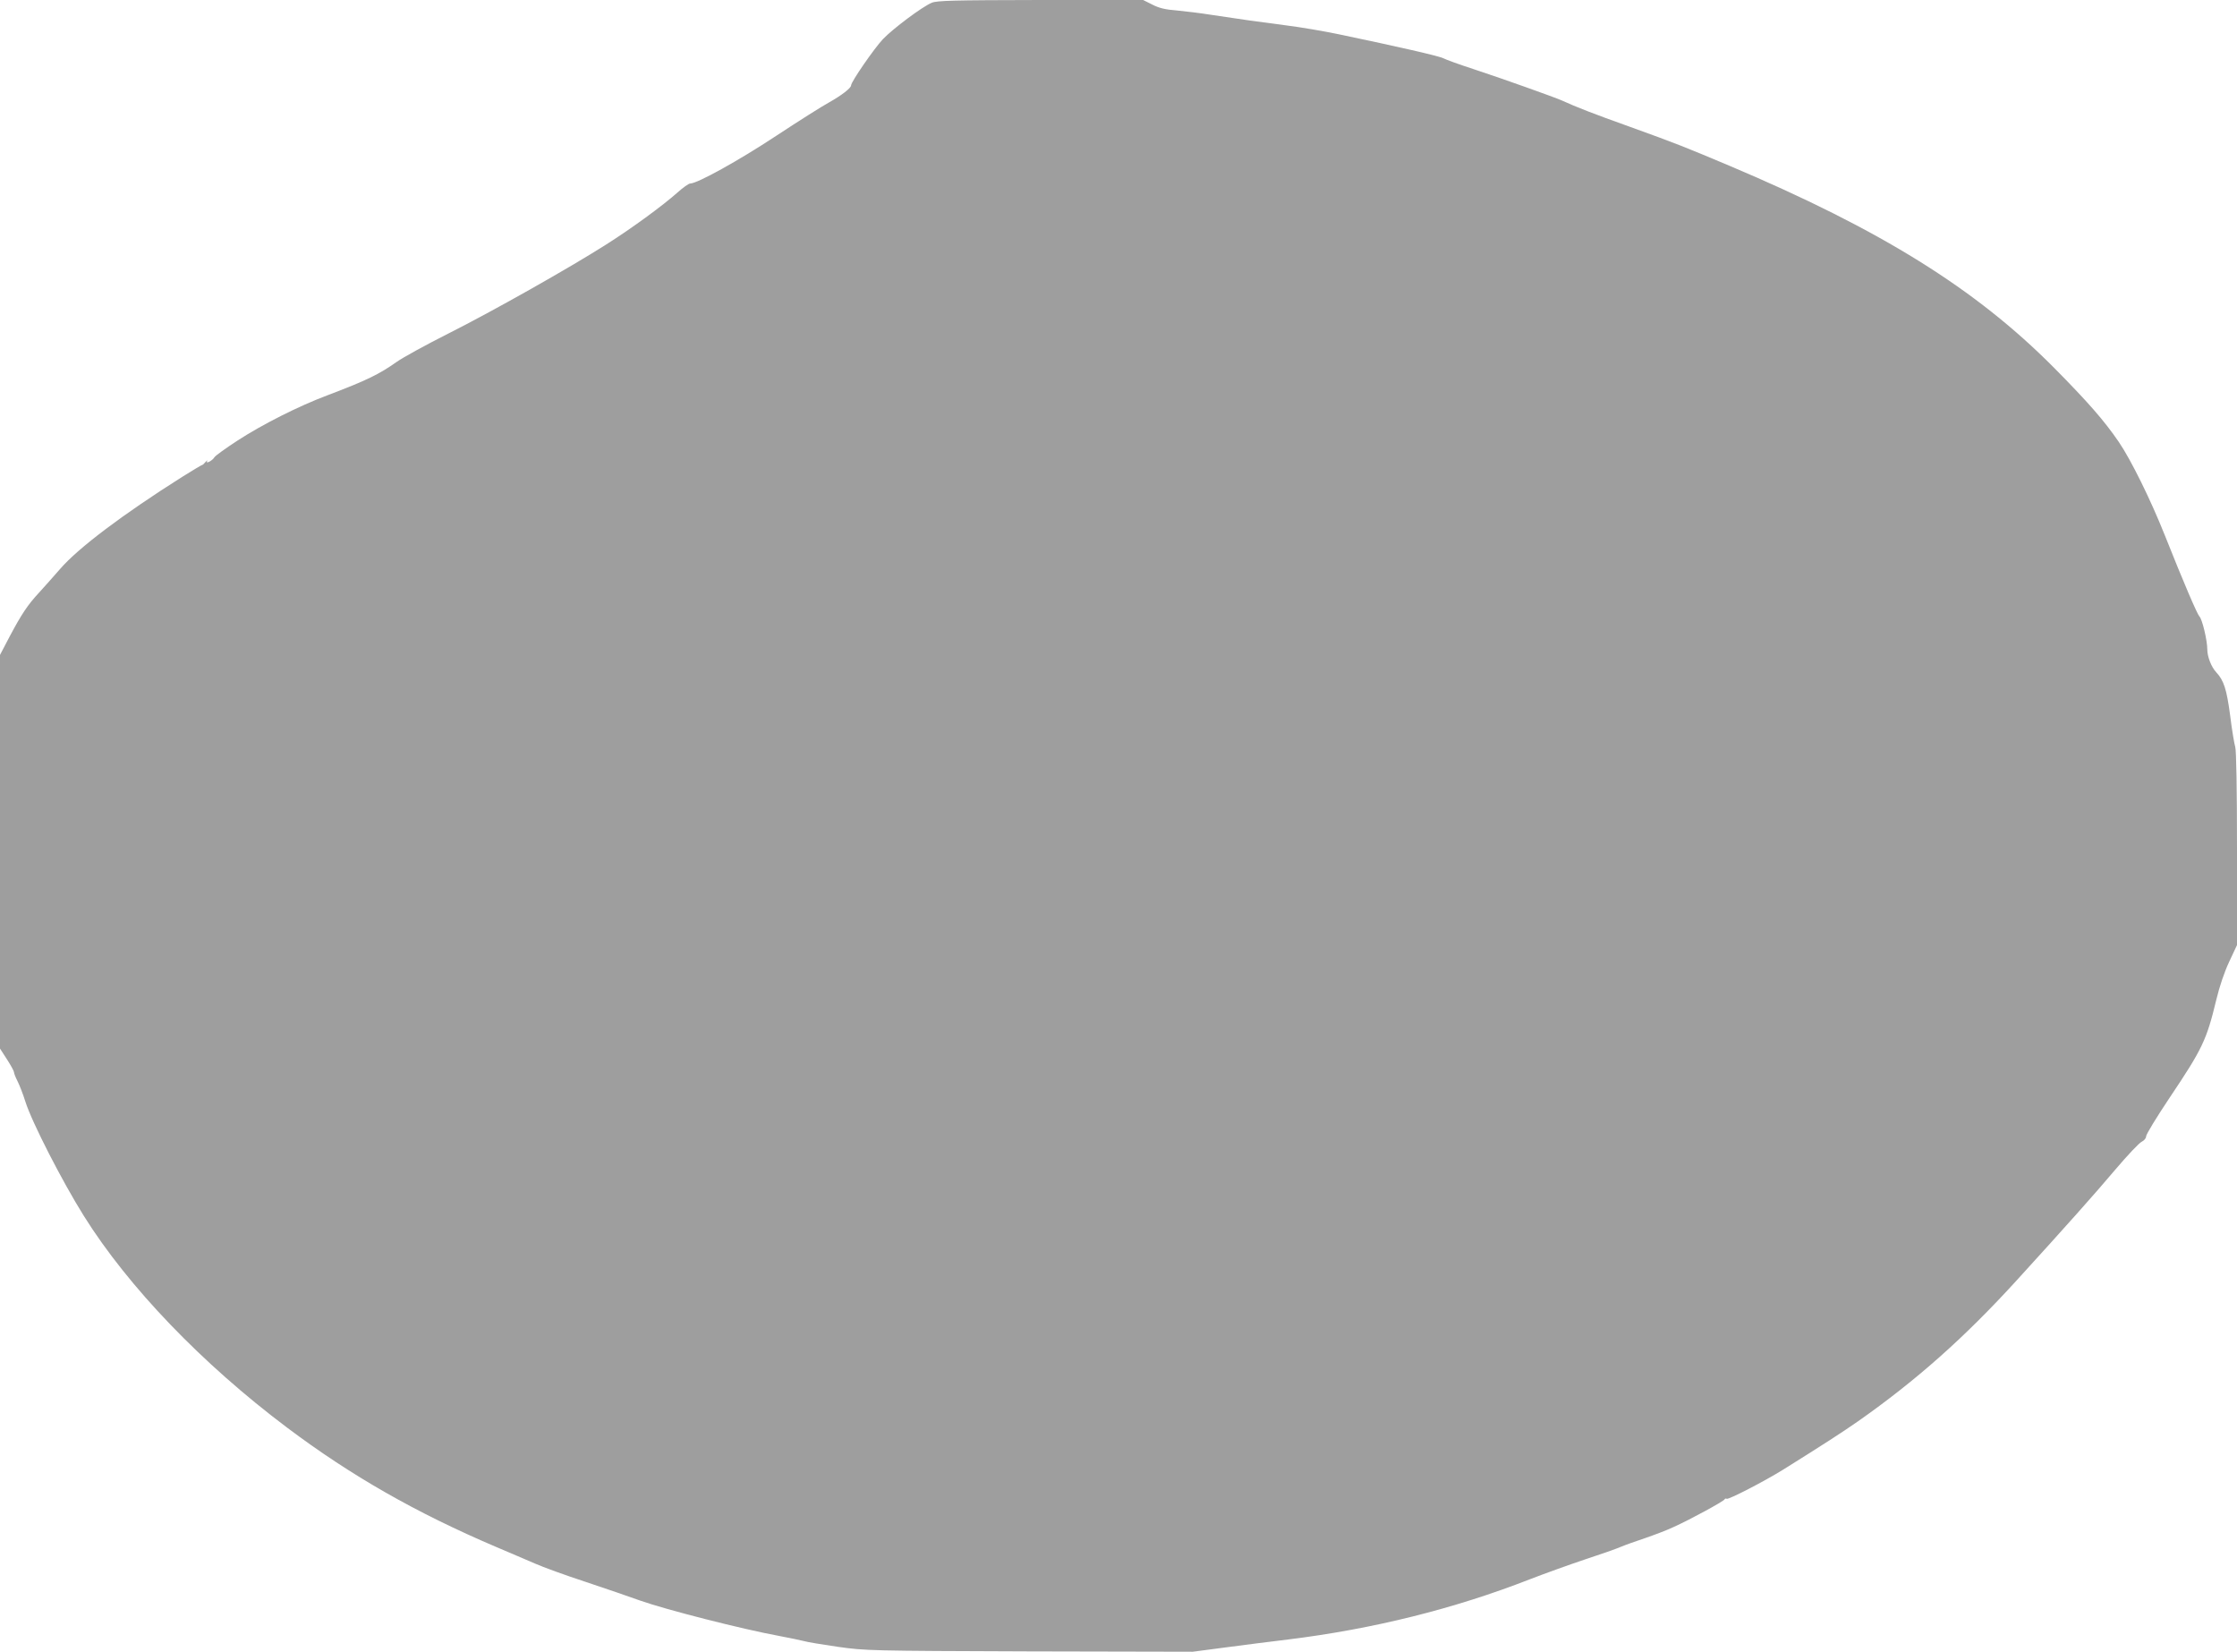 <?xml version="1.0" standalone="no"?>
<!DOCTYPE svg PUBLIC "-//W3C//DTD SVG 20010904//EN"
 "http://www.w3.org/TR/2001/REC-SVG-20010904/DTD/svg10.dtd">
<svg version="1.0" xmlns="http://www.w3.org/2000/svg"
 width="1280pt" height="945pt" viewBox="0 0 1280 945"
 preserveAspectRatio="xMidYMid meet">
<g transform="translate(0,945) scale(0.1,-0.1)"
fill="#9e9e9e" stroke="none">
<path d="M5331 9434 c-55 -23 -223 -149 -279 -208 -50 -53 -182 -244 -182
-264 0 -16 -55 -58 -128 -99 -37 -20 -173 -106 -302 -191 -212 -140 -450 -272
-491 -272 -8 0 -41 -23 -72 -51 -88 -78 -262 -205 -407 -297 -212 -135 -657
-386 -906 -511 -127 -64 -260 -137 -295 -162 -99 -70 -172 -106 -394 -190
-166 -62 -375 -168 -515 -259 -69 -45 -129 -88 -133 -96 -11 -19 -52 -41 -42
-22 3 7 0 5 -8 -4 -8 -10 -17 -18 -20 -18 -3 0 -55 -31 -114 -68 -339 -214
-595 -407 -698 -526 -38 -44 -93 -105 -121 -136 -66 -71 -101 -124 -169 -252
l-55 -105 0 -1126 0 -1126 40 -62 c22 -34 40 -67 40 -73 0 -7 9 -30 20 -51 11
-22 32 -75 45 -117 37 -118 211 -457 335 -655 255 -407 676 -845 1163 -1211
366 -275 737 -487 1197 -683 74 -31 173 -74 220 -94 47 -21 177 -68 290 -105
113 -38 255 -86 315 -108 144 -51 582 -163 795 -202 58 -11 121 -24 140 -29
19 -6 107 -20 195 -33 156 -22 183 -23 1095 -26 l935 -2 190 25 c104 14 264
34 355 45 486 60 950 175 1385 345 88 34 230 85 317 114 86 28 177 60 202 71
26 11 88 33 139 50 50 17 124 45 162 63 90 40 289 148 293 159 2 4 7 6 12 3
10 -6 214 99 325 168 232 145 337 213 426 275 335 235 611 481 904 802 289
317 451 499 571 641 68 80 135 151 149 157 14 7 25 20 25 31 0 11 61 111 136
223 185 276 210 327 265 556 19 79 47 162 75 221 l44 94 0 552 c0 338 -4 563
-10 581 -5 16 -19 97 -29 179 -20 151 -36 202 -80 249 -28 30 -51 89 -51 131
0 51 -29 173 -45 188 -13 14 -91 195 -197 462 -82 206 -194 433 -264 536 -84
123 -178 230 -370 424 -449 453 -993 791 -1859 1157 -254 107 -301 126 -570
223 -210 75 -307 113 -390 151 -44 19 -337 124 -505 179 -80 26 -157 54 -172
62 -27 13 -253 65 -598 137 -91 19 -223 41 -295 50 -142 18 -284 38 -440 62
-55 9 -141 19 -190 24 -67 5 -104 14 -142 34 l-52 26 -588 0 c-496 -1 -593 -3
-622 -16z"/>
</g>
</svg>

